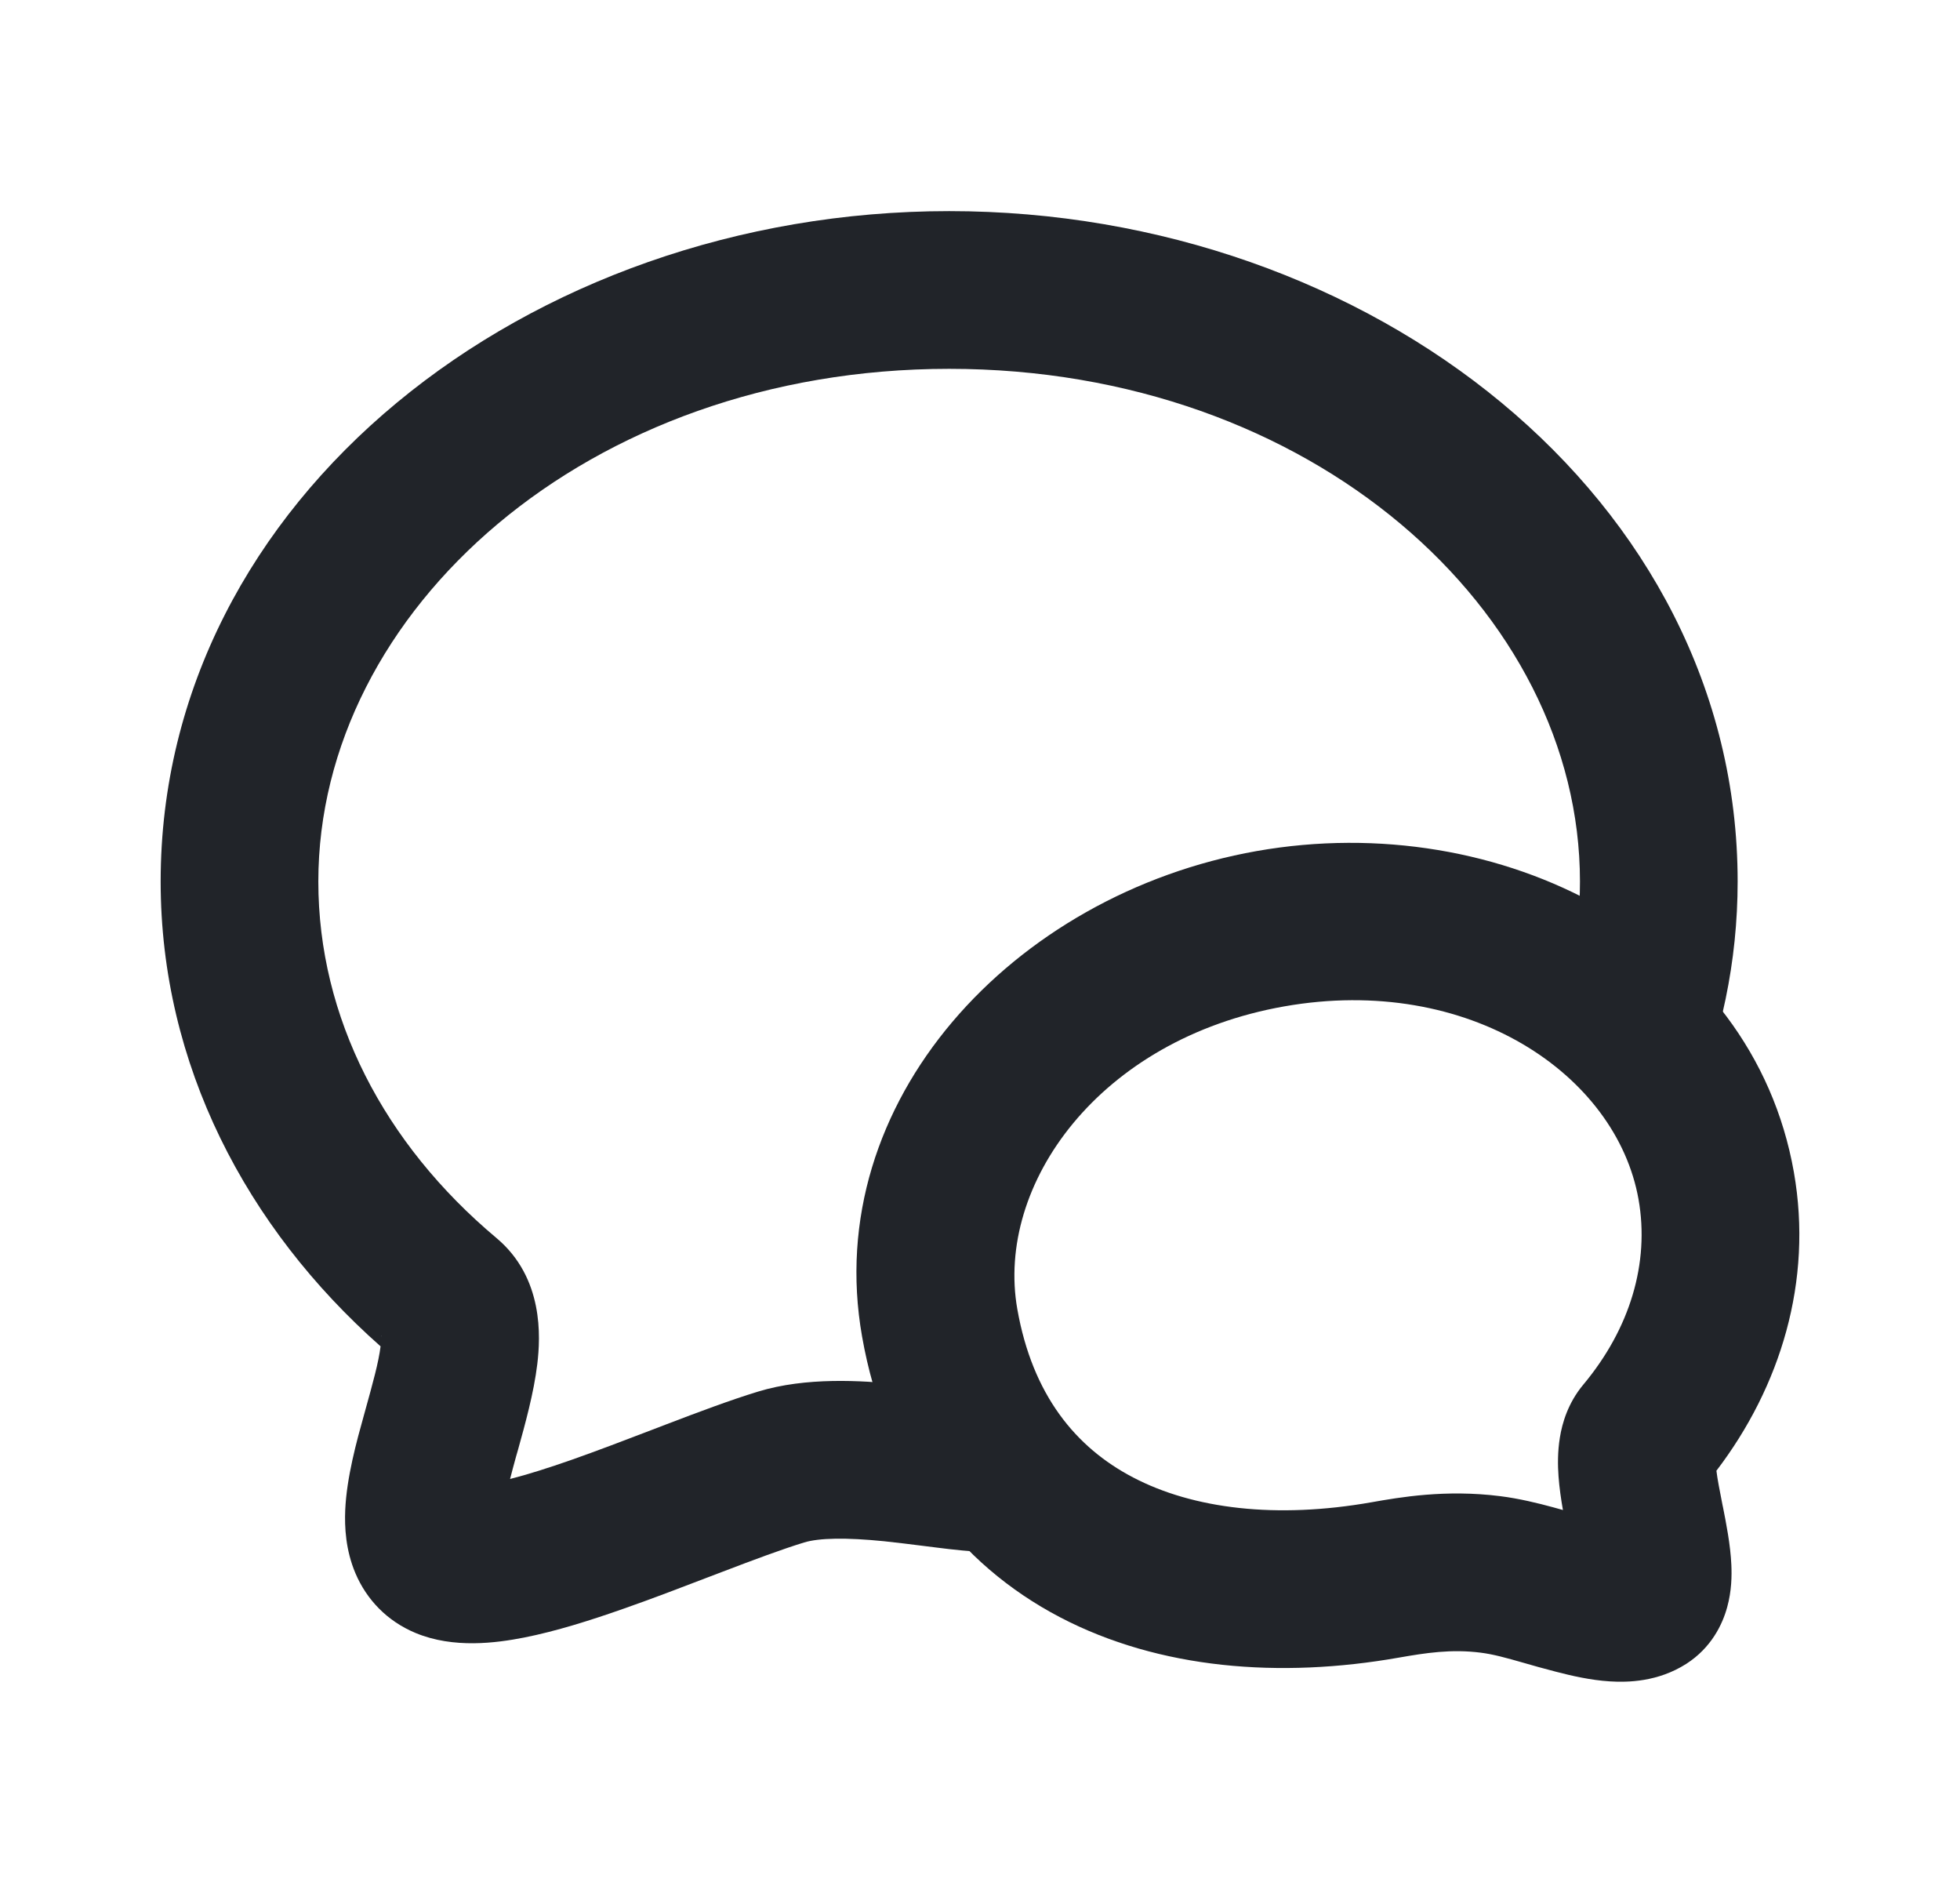 <svg width="29" height="28" viewBox="0 0 29 28" fill="none" xmlns="http://www.w3.org/2000/svg">
<path fill-rule="evenodd" clip-rule="evenodd" d="M14.044 5.456C8.681 5.456 4.71 9.042 4.71 13.04C4.71 15.05 5.681 16.918 7.346 18.314C8.048 18.903 7.997 19.781 7.95 20.176C7.899 20.605 7.766 21.08 7.665 21.444C7.655 21.48 7.645 21.515 7.635 21.548C7.601 21.671 7.572 21.78 7.547 21.878C7.807 21.812 8.113 21.715 8.456 21.595C8.837 21.461 9.231 21.31 9.631 21.157C9.706 21.128 9.782 21.099 9.858 21.07C10.321 20.893 10.799 20.713 11.214 20.586C11.926 20.368 12.743 20.42 13.316 20.478C13.549 20.501 13.782 20.531 13.98 20.556C14.04 20.564 14.097 20.572 14.15 20.578C14.406 20.61 14.55 20.623 14.627 20.623V22.956C14.382 22.956 14.097 22.923 13.862 22.893C13.794 22.885 13.728 22.877 13.662 22.868C13.47 22.844 13.281 22.82 13.082 22.799C12.515 22.742 12.118 22.75 11.898 22.817C11.569 22.918 11.162 23.07 10.691 23.25C10.62 23.277 10.547 23.305 10.473 23.333C10.074 23.486 9.644 23.651 9.229 23.796C8.741 23.968 8.225 24.131 7.753 24.224C7.343 24.304 6.713 24.39 6.151 24.157C5.724 23.98 5.423 23.658 5.26 23.275C5.114 22.932 5.097 22.59 5.108 22.337C5.129 21.853 5.278 21.316 5.385 20.933L5.401 20.875C5.517 20.456 5.601 20.156 5.631 19.916C3.646 18.162 2.377 15.747 2.377 13.04C2.377 7.373 7.809 3.123 14.044 3.123C20.279 3.123 25.71 7.373 25.71 13.04C25.71 14.225 25.466 15.361 25.02 16.412L22.872 15.501C23.2 14.727 23.377 13.9 23.377 13.04C23.377 9.042 19.407 5.456 14.044 5.456ZM5.64 19.752C5.64 19.752 5.642 19.759 5.642 19.779C5.639 19.762 5.64 19.752 5.64 19.752Z" fill="#212429"/>
<path fill-rule="evenodd" clip-rule="evenodd" d="M19.002 14.887C21.738 14.405 23.919 15.9 24.244 17.744C24.409 18.681 24.119 19.654 23.425 20.484C23.199 20.755 23.114 21.053 23.08 21.264C23.045 21.478 23.048 21.681 23.06 21.842C23.072 22.006 23.097 22.177 23.125 22.337C23.081 22.324 23.034 22.311 22.981 22.297C22.753 22.235 22.476 22.167 22.196 22.132C21.387 22.03 20.709 22.149 20.295 22.222C18.883 22.471 17.655 22.321 16.765 21.855C15.916 21.412 15.276 20.635 15.052 19.365C14.727 17.521 16.265 15.37 19.002 14.887ZM26.542 17.339C25.929 13.863 22.206 11.953 18.596 12.589C14.987 13.226 12.142 16.294 12.755 19.77C13.099 21.726 14.17 23.131 15.683 23.923C17.154 24.692 18.939 24.831 20.7 24.52C21.095 24.451 21.472 24.392 21.906 24.447C22.097 24.471 22.282 24.523 22.538 24.596C22.676 24.636 22.834 24.681 23.025 24.73C23.249 24.788 23.532 24.854 23.818 24.872C24.084 24.889 24.532 24.88 24.951 24.612C25.321 24.374 25.486 24.028 25.555 23.775C25.622 23.534 25.624 23.307 25.617 23.149C25.604 22.851 25.538 22.522 25.493 22.294C25.491 22.285 25.489 22.276 25.487 22.267C25.443 22.042 25.411 21.881 25.396 21.756C26.343 20.514 26.826 18.954 26.542 17.339Z" fill="#212429"/>
</svg>
